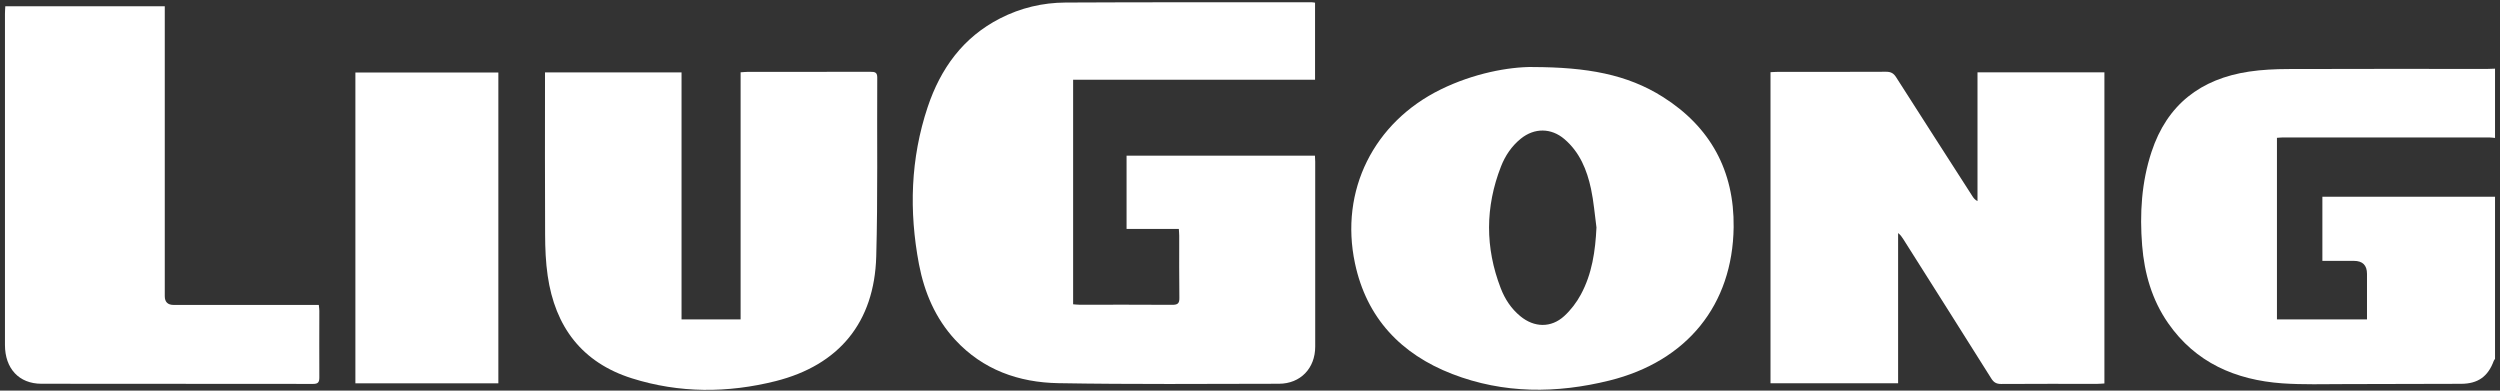 <svg width="448" height="70" viewBox="0 0 448 70" fill="none" xmlns="http://www.w3.org/2000/svg">
<rect x="0" y="0" width="448" height="70" fill="#333333" stroke="none"/>
<path d="M447.118 64.302C447.032 64.427 446.926 64.542 446.878 64.677C445.852 67.473 444.05 68.77 441.03 68.779C434.089 68.808 427.138 68.828 420.196 68.828C416.448 68.828 412.699 68.952 408.97 68.693C400.619 68.088 393.457 65.004 388.519 57.894C385.624 53.724 384.272 48.987 383.87 43.972C383.419 38.284 383.755 32.663 385.557 27.206C388.347 18.741 394.368 14.129 403.025 12.832C405.326 12.486 407.685 12.381 410.015 12.371C421.913 12.323 433.811 12.352 445.709 12.352C446.178 12.352 446.639 12.323 447.108 12.304V24.717C446.763 24.688 446.418 24.631 446.063 24.631C433.734 24.631 421.414 24.631 409.085 24.631C408.749 24.631 408.404 24.679 408.03 24.698V57.24H424.166C424.166 54.454 424.166 51.773 424.166 49.083C424.166 47.527 423.383 46.748 421.817 46.748C419.957 46.748 418.106 46.748 416.17 46.748V35.257H447.108V64.302H447.118Z" fill="white"/>
<path d="M235.657 0.465V14.291H192.303V54.529C192.696 54.558 193.079 54.606 193.453 54.606C198.995 54.606 204.536 54.587 210.068 54.625C211.008 54.625 211.363 54.395 211.343 53.396C211.286 49.687 211.324 45.978 211.315 42.27C211.315 41.895 211.276 41.511 211.247 41.02H201.881V27.896H235.638C235.657 28.232 235.686 28.597 235.686 28.972C235.686 40.021 235.695 51.071 235.686 62.12C235.686 66.001 233.04 68.759 229.195 68.768C216.012 68.788 202.82 68.893 189.637 68.663C182.571 68.538 176.148 66.28 171.172 60.899C167.625 57.056 165.65 52.416 164.681 47.362C162.879 37.85 163.157 28.405 166.244 19.172C168.555 12.273 172.581 6.682 179.225 3.29C182.897 1.407 186.857 0.475 190.941 0.456C205.648 0.379 220.356 0.417 235.063 0.408C235.216 0.408 235.36 0.436 235.628 0.475L235.657 0.465Z" fill="white"/>
<path d="M317.275 12.936C317.726 12.917 318.147 12.879 318.569 12.879C325.05 12.879 331.522 12.888 338.003 12.859C338.847 12.859 339.336 13.128 339.786 13.839C344.34 20.978 348.923 28.098 353.496 35.217C353.698 35.525 353.918 35.813 354.369 36.034V12.965H377.11V68.72C376.65 68.739 376.228 68.787 375.816 68.787C370.083 68.787 364.349 68.768 358.606 68.807C357.753 68.807 357.274 68.528 356.833 67.817C351.608 59.496 346.344 51.195 341.09 42.884C340.841 42.5 340.592 42.116 340.141 41.76V68.682H317.275V12.936Z" fill="white"/>
<path d="M274.62 12.014C284.371 12.033 291.571 13.311 297.995 17.375C306.518 22.765 310.794 30.624 310.669 40.703C310.497 54.635 302.319 64.742 288.407 68.192C278.944 70.536 269.453 70.584 260.239 67.019C251.055 63.465 244.89 56.989 242.809 47.179C240.039 34.141 246.175 21.91 258.197 16.02C264.093 13.128 270.354 11.985 274.62 12.004V12.014ZM286.087 40.77C285.771 38.455 285.598 36.12 285.109 33.843C284.381 30.442 283.086 27.271 280.344 24.927C277.966 22.9 274.956 22.89 272.53 24.85C270.881 26.186 269.731 27.905 268.973 29.846C266.145 37.091 266.126 44.373 268.926 51.637C269.673 53.587 270.805 55.317 272.444 56.662C274.918 58.709 277.957 58.795 280.315 56.633C281.495 55.547 282.53 54.193 283.288 52.78C285.301 49.062 285.886 44.979 286.087 40.761V40.77Z" fill="white"/>
<path d="M132.717 12.956C133.234 12.927 133.608 12.879 133.992 12.879C141.326 12.879 148.661 12.879 155.985 12.869C156.743 12.869 157.213 12.927 157.203 13.907C157.136 24.601 157.318 35.294 157.021 45.988C156.685 57.738 150.386 65.425 138.987 68.298C130.406 70.45 121.749 70.479 113.244 67.798C104.28 64.973 99.467 58.545 98.144 49.408C97.79 46.987 97.694 44.508 97.684 42.058C97.636 32.844 97.665 23.64 97.665 14.426V12.975H122.132V57.239H132.717V12.956Z" fill="white"/>
<path d="M0.947 1.118H29.527C29.527 1.647 29.527 2.175 29.527 2.703C29.527 19.489 29.527 36.283 29.527 53.069C29.527 54.119 30.061 54.644 31.128 54.644C39.287 54.644 47.436 54.644 55.595 54.644C56.094 54.644 56.592 54.644 57.129 54.644C57.177 55.096 57.225 55.394 57.225 55.701C57.225 59.679 57.196 63.666 57.225 67.644C57.225 68.489 57.005 68.797 56.113 68.797C39.881 68.768 23.65 68.797 7.418 68.768C3.401 68.768 0.889 66.03 0.889 61.821C0.889 44.258 0.889 26.685 0.889 9.122C0.889 6.893 0.889 4.673 0.889 2.444C0.889 2.021 0.927 1.608 0.947 1.118Z" fill="white"/>
<path d="M63.687 68.692V12.994H89.305V68.692H63.687Z" fill="white"/>
</svg>
